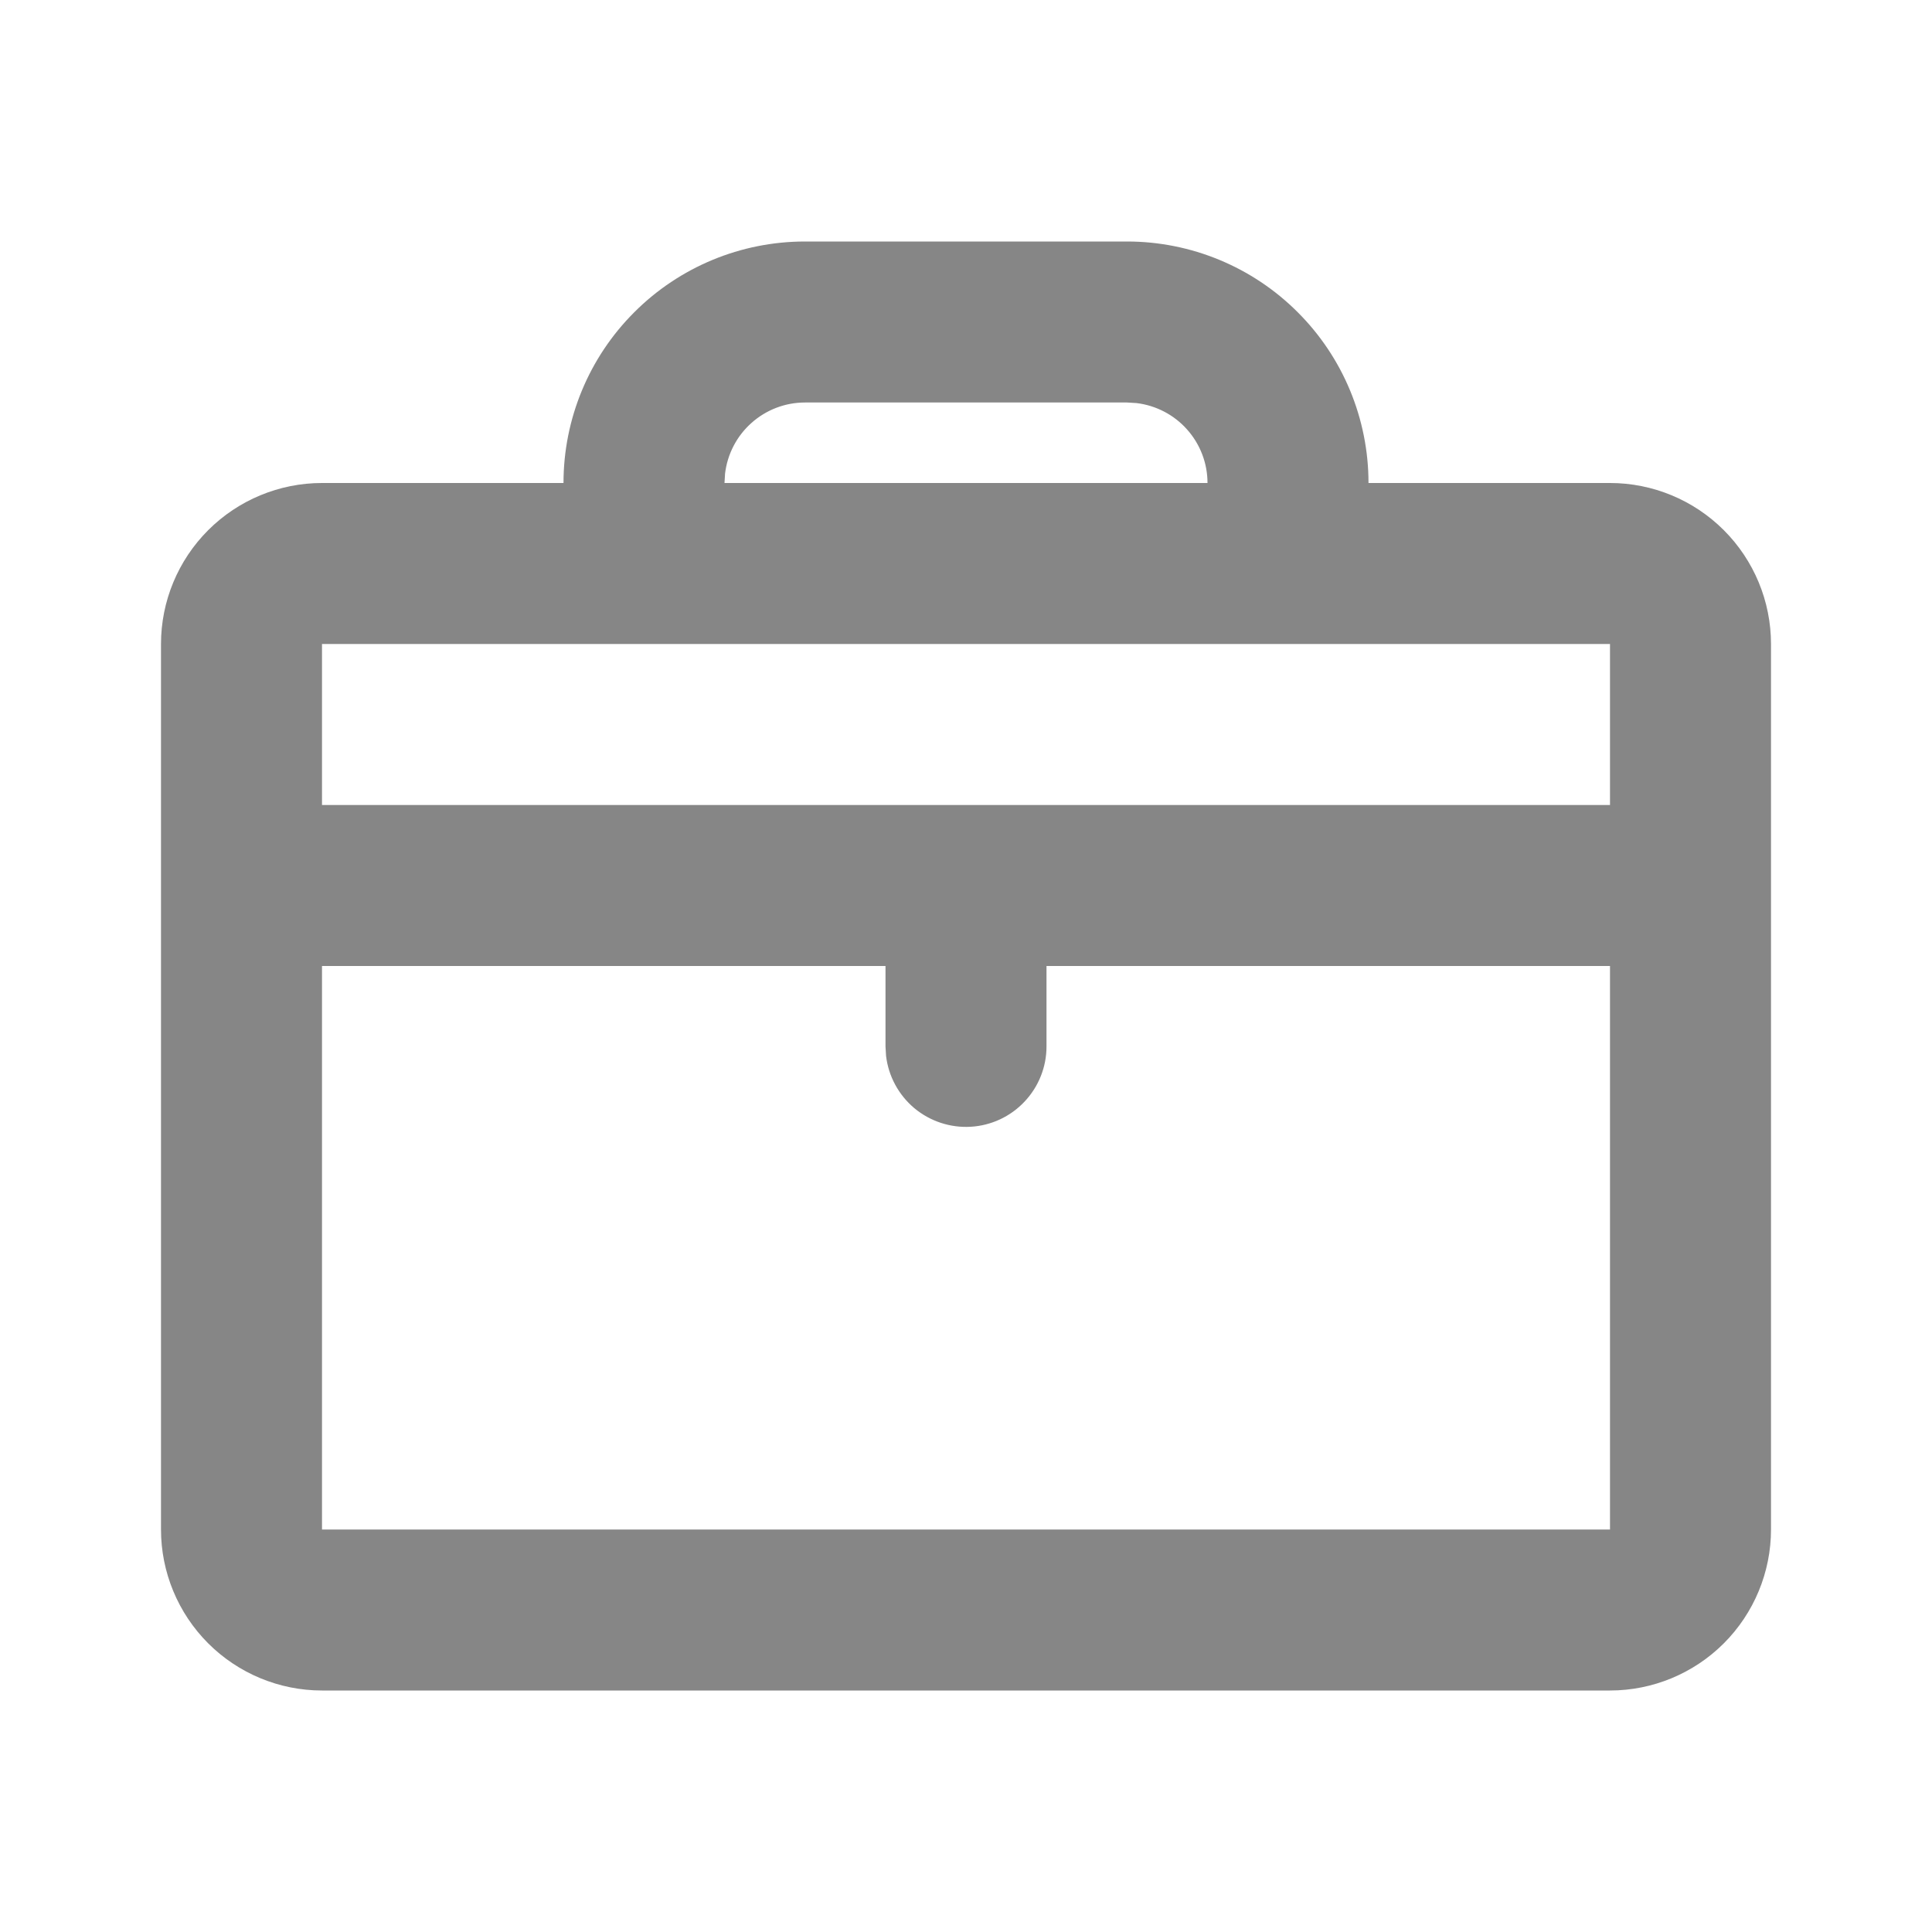 <svg width="24" height="24" viewBox="0 0 24 24" fill="none" xmlns="http://www.w3.org/2000/svg">
<path d="M14 3C14.796 3 15.559 3.316 16.121 3.879C16.684 4.441 17 5.204 17 6H20C20.53 6 21.039 6.211 21.414 6.586C21.789 6.961 22 7.47 22 8V19C22 19.53 21.789 20.039 21.414 20.414C21.039 20.789 20.53 21 20 21H4C3.47 21 2.961 20.789 2.586 20.414C2.211 20.039 2 19.53 2 19V8C2 7.47 2.211 6.961 2.586 6.586C2.961 6.211 3.47 6 4 6H7C7 5.204 7.316 4.441 7.879 3.879C8.441 3.316 9.204 3 10 3H14ZM11 12H4V19H20V12H13V13C13 13.255 12.902 13.5 12.727 13.685C12.552 13.871 12.313 13.982 12.059 13.997C11.804 14.012 11.554 13.929 11.358 13.766C11.163 13.602 11.037 13.37 11.007 13.117L11 13V12ZM20 8H4V10H20V8ZM14 5H10C9.755 5 9.519 5.09 9.336 5.253C9.153 5.415 9.036 5.64 9.007 5.883L9 6H15C15 5.755 14.91 5.519 14.747 5.336C14.585 5.153 14.36 5.036 14.117 5.007L14 5Z" fill="#868686"/>
</svg>
